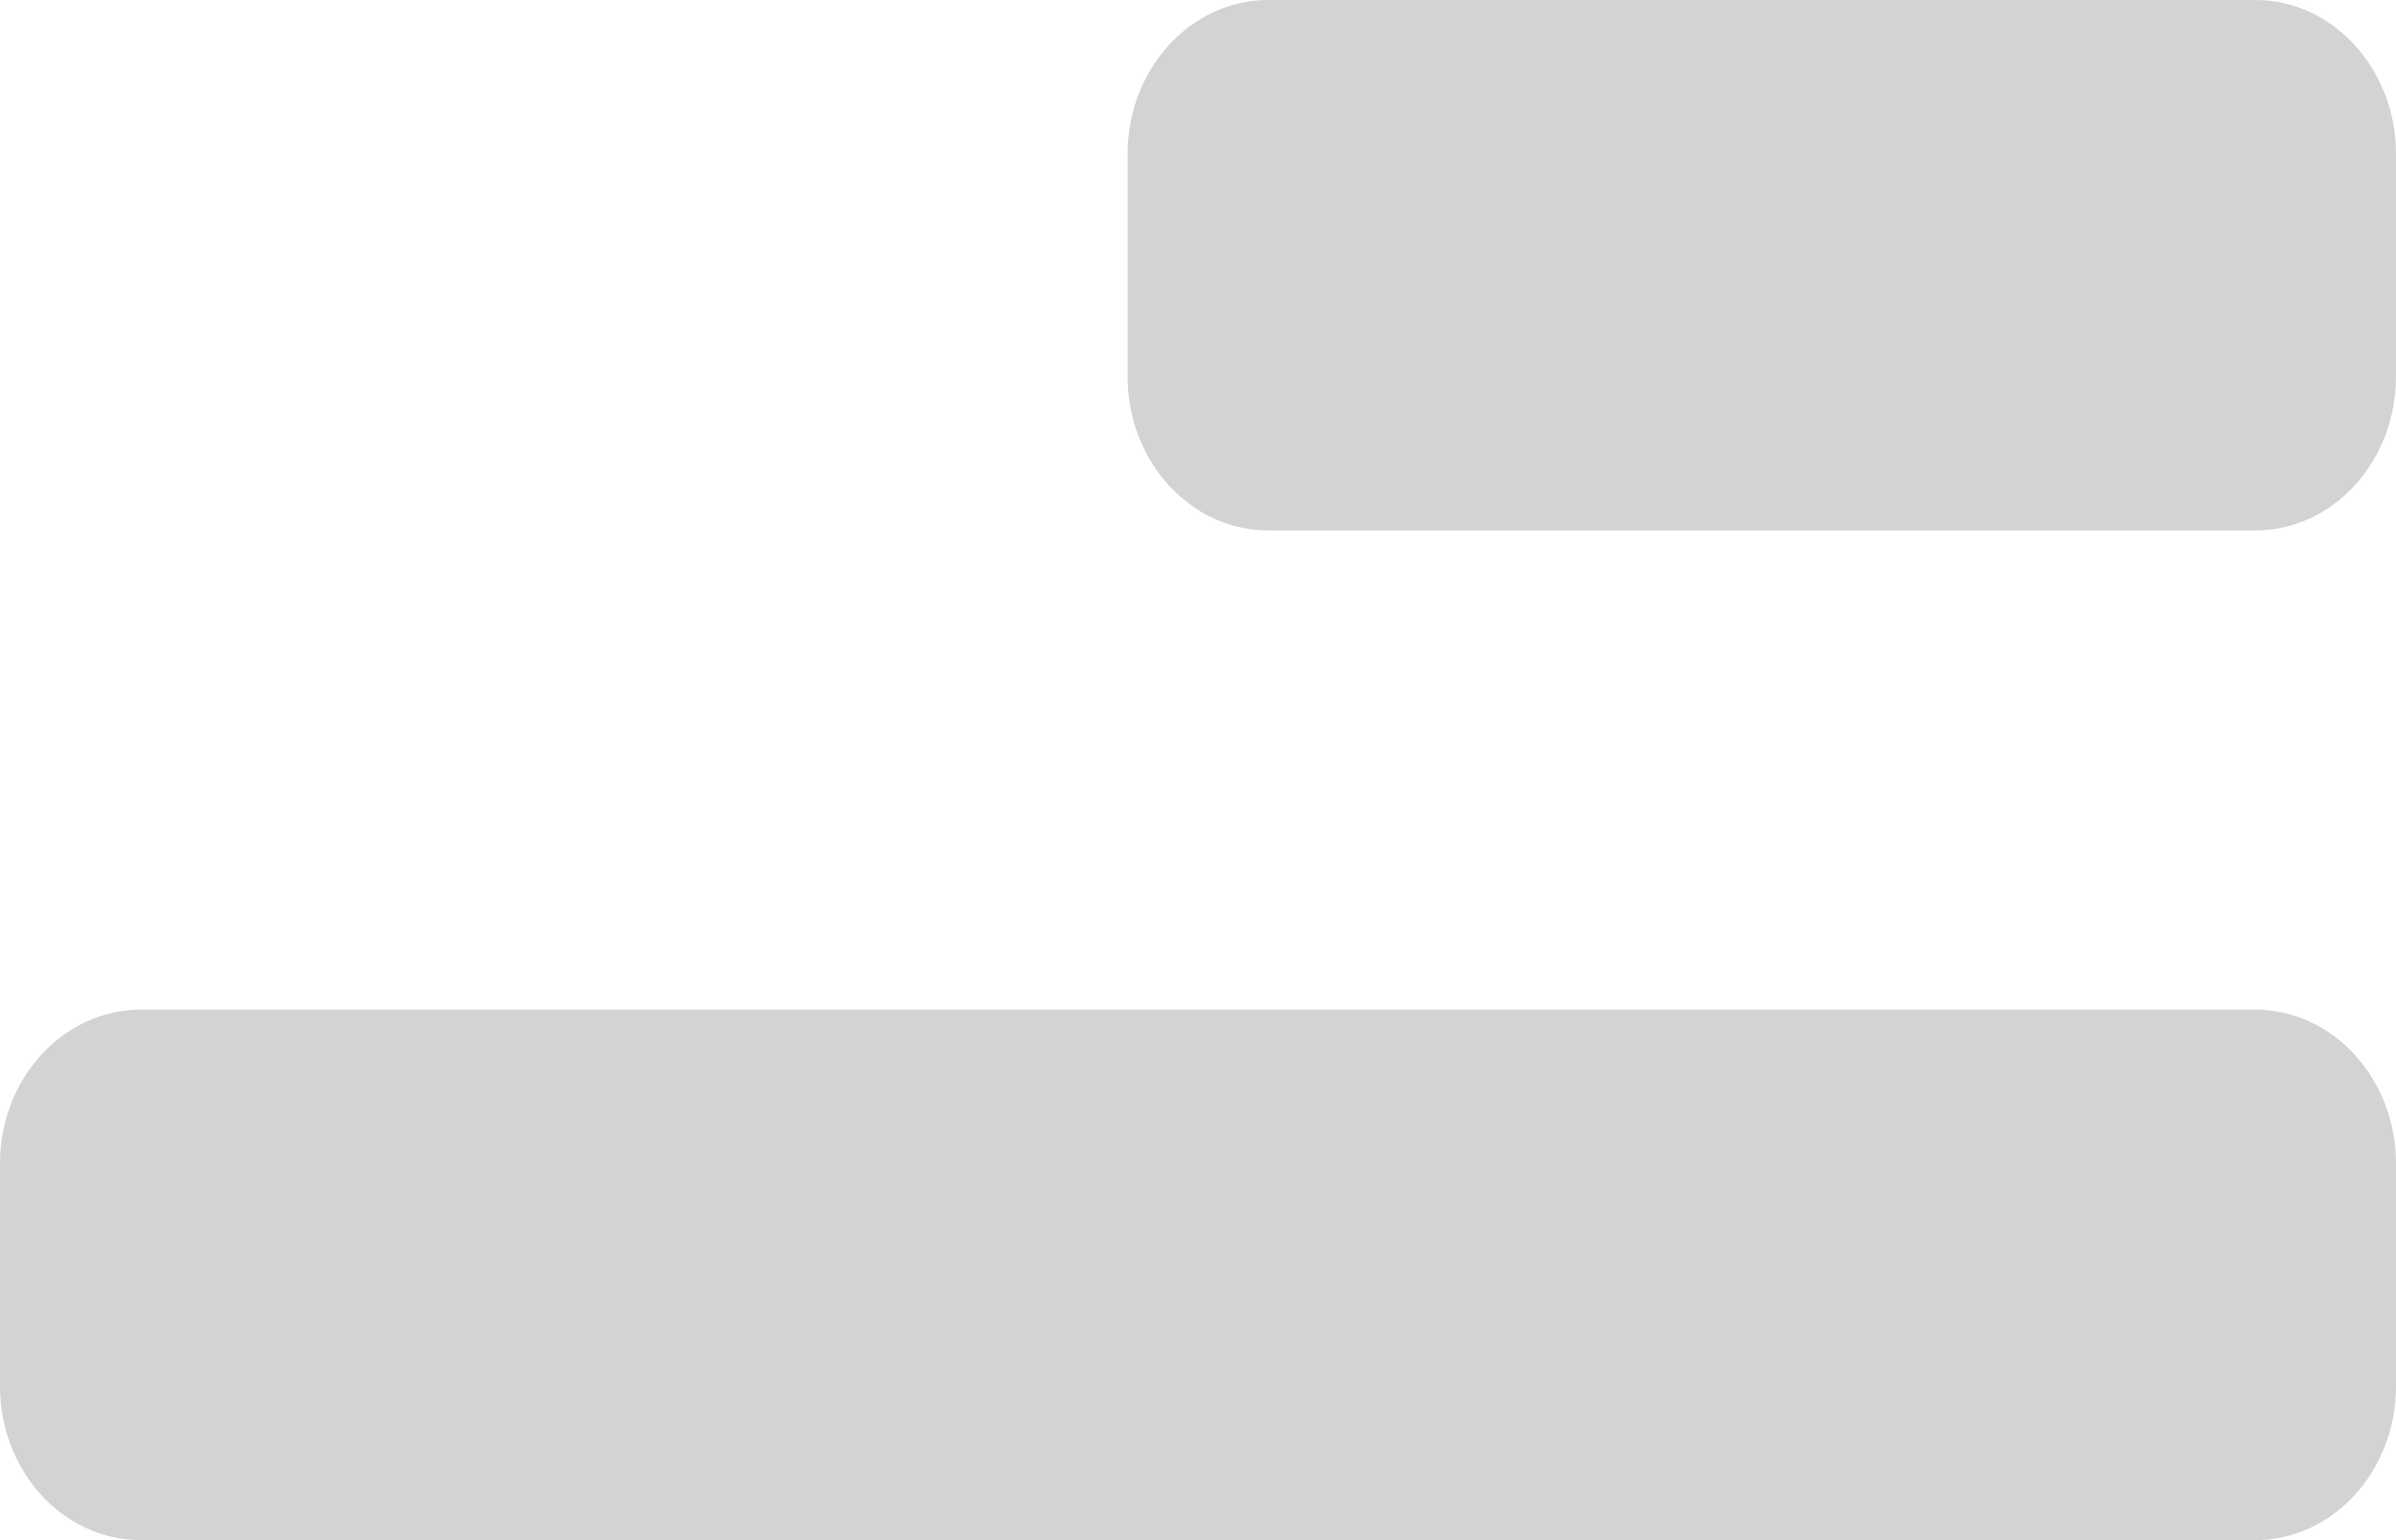 <svg width="28" height="18" viewBox="0 0 28 18" fill="none" xmlns="http://www.w3.org/2000/svg">
<path d="M-2.20305e-06 13.6C-2.02924e-06 12.606 0.737 11.8 1.647 11.8L26.353 11.8C27.263 11.8 28 12.606 28 13.6L28 16.2C28 17.194 27.263 18 26.353 18L1.647 18C0.737 18 -3.00631e-06 17.194 -2.8325e-06 16.2L-2.20305e-06 13.6Z" fill="#D3D3D3"/>
<path d="M13.177 1.8C13.177 0.806 13.914 2.43278e-06 14.823 2.59183e-06L26.353 4.6077e-06C27.263 4.76674e-06 28 0.806 28 1.8L28 4.4C28 5.394 27.263 6.2 26.353 6.2L14.823 6.2C13.914 6.2 13.177 5.394 13.177 4.4L13.177 1.8Z" fill="#D3D3D3"/>
</svg>
